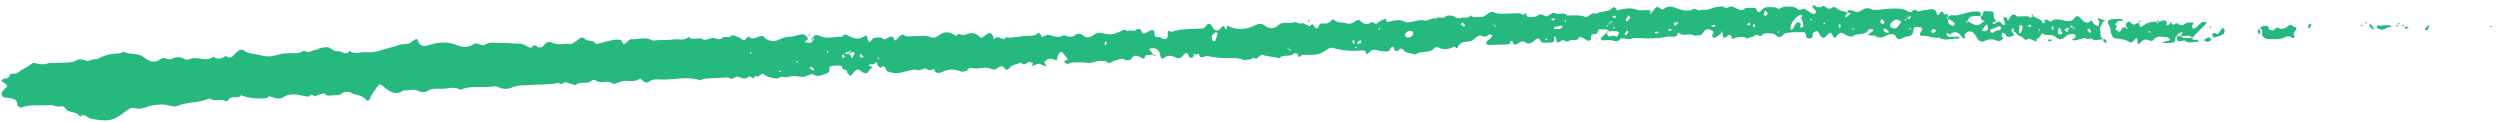 <svg width="266" height="13" viewBox="0 0 266 13" fill="none" xmlns="http://www.w3.org/2000/svg">
<path d="M223.688 4.186C223.341 4.201 222.844 4.363 222.679 4.196C222.413 3.927 222.185 4.324 221.96 4.09C221.876 4.002 221.562 4.128 221.355 4.167C221.14 4.208 220.929 4.278 220.712 4.302C220.623 4.312 220.525 4.234 220.431 4.196C220.53 4.156 220.648 4.136 220.725 4.07C220.796 4.008 220.87 3.89 220.858 3.809C220.848 3.735 220.723 3.621 220.651 3.622C220.358 3.629 220.082 3.602 219.814 3.862C219.395 4.268 219.128 4.282 218.651 3.895C218.23 3.553 217.663 3.931 217.298 3.518C217.128 3.763 217.009 4.057 216.686 4.154C216.711 4.637 216.544 4.331 216.337 4.289C216.122 4.245 215.842 3.915 215.597 4.279C215.594 4.284 215.384 4.164 215.285 4.085C215.219 4.031 215.162 3.878 215.126 3.886C214.932 3.928 214.567 3.692 214.514 3.484C214.504 3.445 214.388 3.433 214.081 3.365C213.939 3.357 214.023 3.413 214.104 3.41C214.176 3.407 214.311 3.323 214.306 3.302C214.278 3.187 214.216 3.079 214.166 2.969C214.067 3.076 213.969 3.182 214.081 3.365C214.3 3.553 214.279 3.698 214.257 3.843C213.973 3.775 213.596 4.188 213.389 3.665C213.351 3.57 213.179 3.527 213.07 3.46C213.035 3.588 212.935 3.791 212.978 3.829C213.163 3.989 213.19 4.119 212.981 4.249C212.866 4.321 212.682 4.424 212.598 4.38C212.049 4.094 211.54 4.139 211.007 4.43C210.903 4.486 210.652 4.381 210.537 4.276C210.382 4.134 210.288 3.923 210.176 3.737C209.88 3.245 209.433 3.207 209.063 3.651C209.033 3.687 209.034 3.762 209.045 3.814C209.063 3.898 209.101 3.977 209.131 4.058C209.026 4.057 208.854 4.096 208.825 4.048C208.477 3.469 208.069 3.195 207.434 3.677C207.37 3.725 207.192 3.246 207.115 3.695C207.104 3.756 207.293 3.912 207.396 3.918C207.704 3.937 208.016 3.898 208.326 3.896C208.387 3.896 208.449 3.965 208.51 4.002C208.45 4.043 208.386 4.124 208.33 4.118C207.66 4.046 206.96 4.428 206.314 3.993C205.741 4.134 205.223 3.775 204.662 3.811C204.23 3.839 204.174 3.666 204.412 3.347C204.55 3.163 204.574 2.922 204.35 2.914C204.101 2.906 203.633 2.708 203.6 3.14C203.558 3.679 203.355 3.88 202.837 3.899C202.637 3.906 202.448 4.084 202.242 4.135C202.107 4.168 201.835 4.147 201.82 4.094C201.616 3.385 200.959 3.652 200.715 3.784C200.251 4.035 199.906 4.103 199.484 3.797C199.435 3.761 199.332 3.808 199.255 3.799C199.074 3.778 198.893 3.746 198.712 3.719C198.882 3.591 199.053 3.465 199.221 3.335C199.272 3.295 199.315 3.244 199.362 3.197C199.297 3.167 199.234 3.116 199.167 3.109C199.052 3.098 198.85 3.079 198.831 3.125C198.503 3.9 197.626 3.412 197.134 3.862C197.013 3.972 196.542 3.829 196.325 3.674C195.964 3.415 195.741 3.427 195.482 3.785C195.278 4.066 195.076 4.146 194.955 3.686C194.89 3.435 194.678 3.457 194.522 3.626C194.074 4.115 193.995 4.138 193.652 3.758C193.56 3.657 193.556 3.47 193.459 3.38C193.302 3.233 192.899 3.398 192.87 3.626C192.842 3.848 192.938 4.08 192.556 4.091C192.237 4.101 192.161 3.99 192.153 3.702C192.15 3.602 192.004 3.419 191.925 3.419C191.304 3.42 190.676 3.412 190.065 3.504C189.806 3.543 189.588 3.935 189.342 3.945C189.095 3.956 188.841 3.576 188.585 3.571C188.194 3.562 187.748 3.421 187.394 3.801C187.213 3.995 186.941 3.475 186.644 3.834C186.546 3.953 186.174 3.926 185.949 4.101C185.881 4.154 185.632 3.915 185.469 3.921C185.137 3.931 184.782 3.958 184.483 4.087C184.229 4.197 184.272 4.071 184.239 3.934C184.173 3.657 183.984 3.669 183.824 3.814C183.452 4.15 183.304 4.06 183.286 3.584C183.283 3.493 183.2 3.405 183.153 3.315C183.122 3.418 183.123 3.556 183.055 3.618C182.9 3.76 182.719 3.881 182.532 3.98C182.448 4.025 182.326 3.998 182.221 4.004C182.219 3.871 182.159 3.685 182.224 3.615C182.475 3.348 182.169 3.262 182.071 3.211C181.677 3.007 181.422 3.097 181.151 3.555C180.943 3.906 180.571 3.649 180.332 3.834C179.823 3.413 179.12 3.972 178.62 3.495C178.601 3.476 178.512 3.492 178.511 3.498C178.449 4.063 178.052 3.871 177.712 3.883C177.302 3.898 176.897 4.006 176.487 4.043C176.062 4.082 175.633 4.099 175.207 4.096C174.795 4.094 174.383 4.033 173.972 4.038C173.749 4.041 173.527 4.167 173.304 4.17C173.052 4.173 172.791 4.048 172.548 4.079C172.375 4.102 172.234 4.369 172.063 4.39C171.838 4.418 171.598 4.281 171.362 4.268C171.053 4.251 170.741 4.292 170.431 4.29C170.399 4.29 170.322 4.133 170.343 4.103C170.523 3.843 170.722 3.596 171.26 3.331C171.414 3.325 171.221 3.326 171.031 3.346C170.991 3.35 170.917 3.439 170.926 3.458C171.002 3.618 171.078 3.785 171.192 3.915C171.219 3.945 171.392 3.826 171.502 3.81C171.603 3.795 171.712 3.819 171.815 3.84C171.9 3.857 172.045 3.934 172.053 3.919C172.143 3.767 172.211 3.601 172.285 3.44C172.173 3.394 172.065 3.33 171.949 3.308C171.839 3.288 171.72 3.312 171.26 3.331C170.858 2.957 170.557 3.196 170.373 3.133C169.896 2.97 170.09 3.636 169.79 3.615C169.355 3.584 169.234 3.747 169.299 4.153C169.307 4.204 169.065 4.371 168.989 4.344C168.753 4.26 168.546 4.097 168.317 3.987C168.228 3.945 168.025 3.932 168.015 3.959C167.815 4.477 167.345 4.152 167.053 4.294C166.819 4.408 166.697 4.516 166.469 4.315C166.4 4.254 166.174 4.276 166.089 4.346C165.634 4.713 165.594 4.428 165.57 4.052C165.566 3.979 165.47 3.913 165.416 3.844C165.392 3.911 165.339 3.984 165.349 4.046C165.4 4.37 165.332 4.565 164.943 4.532C164.641 4.506 164.285 4.612 164.047 4.485C163.877 4.394 163.854 3.984 163.512 4.13C163.315 4.214 163.177 4.429 162.983 4.525C162.826 4.604 162.555 4.683 162.455 4.606C162.129 4.354 161.893 4.347 161.549 4.603C161.364 4.741 160.933 4.901 160.921 4.343C160.844 4.354 160.768 4.366 160.691 4.377C160.733 4.623 160.631 4.716 160.381 4.722C159.721 4.736 159.062 4.778 158.402 4.793C158.314 4.795 158.17 4.718 158.149 4.649C158.125 4.563 158.175 4.424 158.24 4.351C158.335 4.244 158.486 4.19 158.587 4.088C158.676 4 158.73 3.877 158.799 3.77C158.673 3.732 158.478 3.623 158.433 3.667C158.182 3.915 157.962 3.97 157.619 3.803C157.475 3.733 157.134 3.858 157.008 4.003C156.73 4.322 156.431 4.437 156.013 4.449C155.636 4.46 155.273 4.573 155.102 5.032C154.983 5.349 154.844 4.871 154.693 4.957C154.145 5.268 153.6 5.352 153.015 5.036C152.918 4.983 152.678 5.039 152.601 5.128C152.049 5.773 151.133 5.313 150.547 5.827C150.174 5.598 149.658 5.733 149.346 5.345C149.16 5.112 148.976 5.127 148.778 5.356C148.722 5.421 148.563 5.454 148.476 5.426C148.275 5.362 148.438 4.888 148.086 5.013C147.932 5.068 147.864 5.434 147.727 5.453C147.404 5.5 147.049 5.471 146.731 5.384C146.389 5.291 146.075 5.218 145.786 5.463C145.586 5.634 145.413 6.029 145.264 5.421C145.249 5.363 144.913 5.357 144.731 5.373C143.714 5.465 142.721 5.365 141.742 5.078C141.629 5.045 141.47 5.109 141.353 5.169C141.16 5.267 140.988 5.404 140.801 5.516C140.335 5.795 139.941 5.862 139.129 5.839C138.901 5.832 138.596 5.785 138.458 5.907C138.147 6.181 138.134 6.057 138.088 5.758C138.08 5.706 137.74 5.621 137.696 5.673C137.277 6.164 136.544 5.677 136.149 6.191C135.646 6.103 135.143 6.016 134.642 5.925C134.506 5.901 134.34 5.797 134.246 5.844C134.021 5.959 133.83 6.142 133.625 6.297C133.404 5.983 133.21 6.293 133.002 6.318C132.733 6.35 132.422 6.434 132.195 6.339C131.604 6.093 131.008 6.214 130.412 6.19C129.858 6.168 129.296 6.131 128.757 6.013C128.516 5.96 128.36 5.931 128.122 6.04C127.9 6.141 127.563 6.149 127.59 5.711C127.444 5.762 127.297 5.814 127.04 5.803C126.969 5.783 127.008 5.826 127.046 5.87C127.079 5.834 127.113 5.798 127.145 5.762C127.098 5.728 127.053 5.69 127.001 5.665C126.992 5.661 126.956 5.712 127.04 5.803C126.993 6.29 126.549 6.182 126.488 5.994C126.311 5.45 126.119 5.629 125.895 5.899C125.675 6.165 125.429 6.268 125.113 6.118C124.643 5.893 124.199 5.825 123.776 6.226C123.743 6.257 123.483 6.148 123.481 6.095C123.442 5.429 123.123 5.08 122.546 5.129C122.443 5.138 122.345 5.197 122.244 5.233C122.315 5.312 122.39 5.387 122.456 5.47C122.546 5.583 122.629 5.702 122.715 5.818C122.417 5.858 121.896 5.832 121.861 5.95C121.752 6.321 121.693 6.288 121.395 6.121C121.057 5.931 120.662 5.746 120.357 6.274C120.285 6.399 119.865 6.478 119.737 6.389C119.322 6.097 119 6.378 118.634 6.445C118.318 6.503 118.015 6.945 117.654 6.503C117.61 6.448 117.424 6.532 117.316 6.504C116.763 6.363 116.288 6.776 115.724 6.686C115.166 6.598 114.585 6.643 114.015 6.654C113.882 6.657 113.753 6.797 113.618 6.804C113.509 6.81 113.389 6.721 113.286 6.655C113.251 6.633 113.231 6.51 113.244 6.503C113.368 6.432 113.501 6.376 113.631 6.315C113.43 6.053 113.238 5.783 113.018 5.539C112.984 5.501 112.766 5.547 112.726 5.612C112.612 5.792 112.499 5.997 112.474 6.202C112.435 6.519 112.381 6.448 112.157 6.324C111.981 6.226 111.7 6.242 111.492 6.3C111.337 6.344 111.225 6.537 111.094 6.663C111.509 7.092 111.185 7.082 110.912 6.918C110.641 6.754 110.439 6.744 110.184 6.89C110.065 6.958 109.924 6.988 109.794 7.035C109.835 6.923 109.876 6.811 109.916 6.7C109.737 6.668 109.505 6.551 109.388 6.623C109.119 6.787 108.904 7.03 108.637 6.643C108.235 6.878 107.693 6.825 107.383 7.258C107.248 7.446 107.054 7.478 106.912 7.286C106.694 6.993 106.496 6.981 106.205 7.196C105.953 7.383 105.748 7.489 105.331 7.291C104.897 7.084 104.267 7.317 103.726 7.294C103.429 7.282 103.168 7.08 102.906 7.456C102.802 7.606 102.373 7.67 102.17 7.585C101.499 7.305 100.902 7.35 100.247 7.659C99.99 7.78 99.468 7.924 99.383 7.312C99.099 7.532 98.865 7.48 98.534 7.322C98.311 7.216 97.894 7.55 97.643 7.462C97.324 7.351 97.124 7.434 96.831 7.49C96.173 7.615 95.525 7.937 94.803 7.698C94.554 7.615 94.337 7.681 94.252 7.321C94.201 7.105 93.934 6.94 93.693 7.23C93.582 7.123 93.384 7.024 93.373 6.909C93.336 6.496 93.239 6.574 93.005 6.795C92.918 6.876 92.707 6.817 92.557 6.844C92.518 6.851 92.494 6.942 92.463 6.994C92.531 7.018 92.598 7.042 92.666 7.067C92.733 7.091 92.8 7.117 92.867 7.142C92.618 7.301 92.44 7.517 92.281 7.768C92.243 7.829 91.901 7.778 91.769 7.683C91.257 7.315 91.264 7.298 90.962 7.58C90.848 7.686 90.732 7.796 90.648 7.924C90.44 8.241 90.355 7.923 90.233 7.846C90.178 7.812 90.119 7.72 90.128 7.664C90.193 7.266 89.463 7.555 89.618 7.077C89.619 7.074 89.43 6.978 89.329 6.977C89.019 6.975 88.707 6.984 88.399 7.022C88.336 7.03 88.233 7.193 88.247 7.264C88.36 7.826 87.831 7.814 87.568 7.953C87.32 8.084 86.881 8.127 86.667 7.989C86.299 7.752 86.084 8.043 85.803 8.074C85.692 8.087 85.586 8.179 85.478 8.179C84.949 8.173 84.353 7.992 83.912 8.18C83.538 8.339 83.215 8.016 82.849 8.296C82.648 8.45 82.176 8.275 81.834 8.208C81.664 8.175 81.51 8.054 81.35 7.969C81.264 7.925 81.148 7.815 81.102 7.839C80.928 7.933 80.776 8.071 80.617 8.191C80.369 7.844 80.301 8.373 80.079 8.303C79.926 8.255 79.828 7.991 79.537 8.249C79.286 8.472 78.859 8.289 78.486 8.161C78.233 8.074 77.885 8.644 77.501 8.237C76.67 8.277 75.838 8.309 75.009 8.365C74.795 8.379 74.555 8.568 74.379 8.512C73.126 8.107 71.87 8.476 70.619 8.465C70.07 8.461 69.475 8.341 68.969 8.741C68.883 8.809 68.656 8.775 68.537 8.71C68.371 8.621 68.137 8.328 68.117 8.345C67.455 8.898 66.615 8.399 65.919 8.729C65.693 8.836 65.321 8.986 65.19 8.886C64.623 8.458 63.9 8.995 63.356 8.53C63.282 8.467 63.022 8.511 62.932 8.596C62.446 9.048 61.705 8.551 61.243 9.067C61.225 9.088 61.115 9.024 61.046 9.003C60.805 8.93 60.55 8.886 60.326 8.779C60.02 8.632 59.807 9.075 59.558 8.899C59.306 8.721 59.139 8.898 58.926 8.918C58.115 8.996 57.295 8.975 56.483 9.046C55.816 9.105 55.148 9.004 54.474 9.313C54.093 9.489 53.519 9.531 53.032 9.266C52.853 9.168 52.586 9.185 52.368 9.215C51.246 9.372 50.074 9.05 48.989 9.559C48.34 9.138 47.642 9.462 46.971 9.45C46.46 9.441 45.929 9.369 45.431 9.706C45.225 9.846 44.78 9.826 44.547 9.696C44.013 9.397 43.491 9.675 42.973 9.599C42.16 10.202 41.51 9.796 40.877 9.264C40.437 8.895 40.409 8.884 40.075 9.324C39.811 9.674 39.546 10.043 39.382 10.445C39.244 10.786 39.073 10.773 38.907 10.572C38.492 10.07 37.831 10.149 37.323 9.858C37.099 9.729 36.623 9.752 36.433 9.911C36.079 10.209 35.709 10.105 35.347 10.141C35.096 10.166 34.812 10.27 34.595 9.996C34.548 9.936 34.373 9.939 34.272 9.967C34.031 10.036 33.798 10.139 33.561 10.223C33.358 10.295 33.18 9.847 32.907 10.226C32.829 10.335 32.364 10.228 32.061 10.158C31.421 10.01 30.718 9.932 30.103 10.366C29.834 10.556 29.551 10.468 29.247 10.426C28.979 10.389 28.664 10.051 28.395 10.439C27.528 10.537 26.676 10.463 25.841 10.211C25.78 10.193 25.683 10.114 25.678 10.12C25.362 10.533 24.867 10.222 24.506 10.416C24.409 10.468 24.337 10.576 24.268 10.67C24.165 10.809 24.109 10.802 23.93 10.72C23.424 10.485 22.803 10.855 22.307 10.459C21.229 10.971 19.994 10.812 18.885 11.266C18.498 11.424 17.948 11.183 17.473 11.126C17.152 11.088 16.133 11.197 15.848 11.294C15.364 11.46 14.907 11.686 14.35 11.503C13.921 11.362 13.572 11.696 13.257 11.932C12.045 12.842 11.604 12.97 9.728 12.644C9.321 12.573 9 11.972 8.507 12.411C8.228 11.918 7.665 11.991 7.238 11.802C6.942 11.67 6.894 11.184 6.384 11.325C6.067 11.414 5.665 11.146 5.316 11.18C4.294 11.281 3.243 11.057 2.242 11.448C2.151 11.484 1.844 11.28 1.846 11.191C1.861 10.491 1.336 10.507 0.887 10.417C0.742 10.389 0.582 10.414 0.448 10.364C0.162 10.256 0.082 9.962 0.261 9.733C0.356 9.611 0.455 9.483 0.578 9.392C0.964 9.106 0.626 8.972 0.457 8.821C0.369 8.742 0.234 8.716 0.121 8.665C0.228 8.554 0.335 8.35 0.442 8.351C0.782 8.351 0.976 8.284 1.085 7.908C1.115 7.804 1.633 7.906 1.815 7.767C2.311 7.39 2.902 7.169 3.377 6.79C3.628 6.59 3.716 6.752 3.902 6.767C4.257 6.796 4.598 6.917 4.998 6.773C5.417 6.623 5.922 6.73 6.384 6.68C6.974 6.615 7.579 6.754 8.159 6.408C8.382 6.276 8.794 6.278 9.148 6.462C9.331 6.557 9.661 6.357 9.929 6.309C10.08 6.282 10.272 6.347 10.389 6.277C11.111 5.84 11.901 5.71 12.724 5.674C12.884 5.667 13.081 5.488 13.192 5.539C13.86 5.845 14.655 5.588 15.292 6.085C15.828 6.502 16.453 6.799 17.114 6.264C17.499 5.952 17.865 6.51 18.334 6.233C18.643 6.05 19.212 6.012 19.648 6.293C19.76 6.365 19.974 6.398 20.079 6.339C20.916 5.86 21.901 6.698 22.707 6.031C23.167 6.39 23.596 6.235 24.017 5.952C24.617 6.422 24.829 5.834 25.181 5.553C25.426 5.358 25.66 5.119 26.088 5.457C26.422 5.721 26.98 5.696 27.436 5.812C28.491 6.078 28.759 6.071 29.932 5.731C30.04 5.7 30.159 5.709 30.271 5.692C30.973 5.583 31.73 5.838 32.377 5.372C32.797 5.794 33.179 5.315 33.582 5.311C33.749 5.309 33.908 5.155 34.081 5.121C34.48 5.043 34.882 4.906 35.271 5.209C35.434 5.337 35.683 5.476 35.86 5.441C36.306 5.352 36.764 6.025 37.182 5.413C37.783 5.855 38.447 5.48 39.078 5.558C39.692 5.634 40.258 5.413 40.834 5.255C41.256 5.139 41.681 5.035 42.103 4.917C42.311 4.858 42.51 4.729 42.718 4.718C43.527 4.674 43.536 4.696 43.997 4.312C44.172 4.166 44.399 4.088 44.463 4.294C44.721 5.135 45.332 4.876 45.842 4.735C46.748 4.485 47.669 4.441 48.357 4.718C49.019 4.983 49.681 5.17 50.35 4.727C50.437 4.669 50.556 4.608 50.651 4.62C50.974 4.665 51.419 4.903 51.586 4.772C51.911 4.518 52.229 4.536 52.555 4.541C53.496 4.558 54.438 4.6 55.379 4.658C55.586 4.67 55.798 4.766 55.988 4.862C56.251 4.996 56.49 5.259 56.748 4.849C56.772 4.81 56.977 4.83 57.05 4.886C57.393 5.148 57.694 5.095 57.923 4.76C58.147 4.433 58.539 4.422 58.746 4.533C59.346 4.854 59.943 4.626 60.536 4.666C60.652 4.674 60.793 4.699 60.88 4.646C61.161 4.477 61.426 4.28 61.689 4.084C62.057 3.809 62.232 4.25 62.51 4.294C62.842 4.348 63.186 4.348 63.412 4.667C63.433 4.697 63.568 4.646 63.65 4.634C64.344 4.532 64.992 4.192 65.712 4.222C65.858 4.228 66.116 4.235 66.13 4.289C66.287 4.915 66.522 4.68 66.801 4.383C66.896 4.282 67.052 4.16 67.168 4.171C67.879 4.239 68.603 3.865 69.313 4.263C69.487 4.361 69.764 4.282 69.993 4.274C70.576 4.253 71.163 4.267 71.738 4.19C72.25 4.121 72.831 4.395 73.27 3.918C73.719 4.43 74.39 3.812 74.871 4.228C74.938 4.287 75.129 4.218 75.257 4.188C75.433 4.147 75.602 4.069 75.779 4.038C76.138 3.975 76.465 4.403 76.889 4.014C77.119 3.803 77.65 4.112 77.93 3.723C78.228 3.84 78.563 3.907 78.812 4.09C79.055 4.268 79.202 4.399 79.405 4.075C79.46 3.988 79.642 3.871 79.654 3.883C80.166 4.374 80.622 3.828 81.101 3.822C81.178 3.821 81.265 3.927 81.334 3.996C81.708 4.368 82.365 4.481 82.827 4.244C83.227 4.038 83.639 3.926 84.101 3.906C84.496 3.889 84.882 3.721 85.277 3.644C85.546 3.592 85.943 3.895 85.97 4.167C85.975 4.21 85.823 4.261 85.758 4.322C85.703 4.374 85.669 4.447 85.626 4.51C85.918 4.462 86.305 4.783 86.482 4.29C86.546 4.261 86.609 4.233 86.672 4.205C86.606 4.156 86.539 4.106 86.473 4.057C86.649 3.562 87.091 3.761 87.318 3.859C88.082 4.188 88.836 3.847 89.587 3.927C89.852 3.461 90.154 3.766 90.44 3.893C90.931 4.112 91.402 4.242 91.906 3.888C92.169 3.703 92.308 3.846 92.321 4.162C92.325 4.279 92.442 4.391 92.508 4.506C92.599 4.418 92.693 4.333 92.78 4.242C92.848 4.172 92.906 4.034 92.975 4.03C93.276 4.013 93.657 3.923 93.865 4.068C94.194 4.297 94.303 4.108 94.54 3.98C94.678 3.906 95.119 3.727 95.124 4.24C95.123 4.256 95.297 4.31 95.329 4.28C95.499 4.122 95.633 3.922 95.815 3.781C95.906 3.71 96.134 3.667 96.193 3.724C96.468 3.988 96.778 3.832 97.07 3.847C97.741 3.881 98.418 3.66 99.088 3.979C99.276 4.068 99.576 4.018 99.827 3.812C100.402 3.338 100.949 3.337 101.554 3.711C101.619 3.751 101.67 3.814 101.727 3.867C101.922 3.328 102.304 3.87 102.629 3.718C103.116 3.49 103.73 3.379 104.201 3.9C104.362 4.079 104.513 4.031 104.683 3.876C104.842 3.731 105.03 3.598 105.229 3.525C105.32 3.491 105.519 3.583 105.579 3.676C105.672 3.819 105.687 4.012 105.735 4.183C105.855 4.103 105.981 3.949 106.096 3.957C106.303 3.97 106.513 4.061 106.706 4.153C106.937 4.264 107.003 3.77 107.252 4.023L108.456 3.905C108.679 3.874 108.902 3.845 109.126 3.815C109.564 3.755 110.049 3.919 110.422 3.533C110.453 3.501 110.592 3.517 110.631 3.558C110.735 3.667 110.805 3.899 110.901 3.906C111.061 3.916 111.225 3.763 111.398 3.729C111.538 3.702 111.702 3.721 111.837 3.769C112.182 3.893 112.734 4.001 112.96 3.853C113.133 3.74 113.182 3.722 113.392 3.811C113.651 3.921 114.091 3.959 114.28 3.81C114.767 3.425 115.072 3.592 115.459 3.927C115.573 4.025 115.878 3.958 116.07 3.893C116.27 3.826 116.43 3.649 116.626 3.559C116.756 3.499 116.926 3.466 117.065 3.492C118.201 3.709 118.209 3.738 119.119 3.387C119.417 3.272 119.654 2.996 119.963 3.33C120.257 3.091 120.691 3.479 120.974 3.101C121.017 3.044 121.361 3.094 121.38 3.154C121.611 3.877 121.937 3.467 122.299 3.287C122.431 3.222 122.84 3.092 122.832 3.46C122.822 3.921 123.006 3.986 123.387 3.934C123.469 3.923 123.561 4.076 123.662 4.106C124.086 4.236 124.294 4.107 124.243 3.635C124.174 3.011 124.519 3.445 124.699 3.381C125.769 2.997 126.882 3.125 127.975 3.028C128.041 3.022 128.108 2.974 128.167 2.934C128.369 2.796 128.456 2.393 128.789 2.58C128.956 2.674 129.001 2.966 129.157 3.105C129.383 3.303 129.659 3.289 129.857 3.04C130.078 2.764 130.255 2.581 130.358 3.104C130.412 3.088 130.511 3.077 130.514 3.056C130.539 2.827 130.458 2.642 130.858 2.849C131.259 3.056 131.788 3.089 132.255 3.067C132.679 3.046 133.124 2.906 133.504 2.711C133.924 2.495 134.24 2.456 134.635 2.766C135.042 3.085 135.582 3.066 135.958 2.722C136.178 2.521 136.379 2.431 136.662 2.433C137.012 2.436 137.38 2.472 137.704 2.375C138 2.287 138.167 2.62 138.499 2.474C138.69 2.391 139.037 2.695 139.327 2.779C139.395 2.798 139.517 2.63 139.614 2.548C139.696 2.645 139.792 2.733 139.856 2.84C139.989 3.065 140.227 3.074 140.283 2.885C140.357 2.634 140.391 2.473 140.697 2.499C141.087 2.531 141.464 2.503 141.706 2.113C141.728 2.079 141.893 2.08 141.94 2.122C142.358 2.495 142.922 2.34 143.4 2.518C143.621 2.6 144.006 2.409 144.242 2.238C144.499 2.051 144.642 2.107 144.817 2.295C144.978 2.469 145.164 2.525 145.41 2.564C145.707 2.61 145.892 2.183 146.177 2.431C146.55 2.755 146.671 2.227 146.958 2.181C147.233 2.137 147.442 1.737 147.548 2.324C147.55 2.336 147.702 2.336 147.777 2.316C148.358 2.165 148.927 2.005 149.513 2.341C149.656 2.423 149.891 2.367 150.08 2.342C150.54 2.282 151.037 2.058 151.446 2.168C151.971 2.309 152.324 1.825 152.793 1.981C153.055 1.637 153.458 2.099 153.815 1.763C154.031 1.56 154.594 1.629 154.981 1.894C155.11 1.982 155.36 1.907 155.551 1.882C155.877 1.839 156.261 1.993 156.492 1.614C156.713 1.933 157.038 1.812 157.333 1.81C157.488 1.809 157.657 1.836 157.795 1.785C158.197 1.634 158.547 1.111 158.964 1.308C159.425 1.526 159.846 1.45 160.286 1.451C160.751 1.451 161.216 1.401 161.68 1.407C161.81 1.408 161.934 1.558 162.069 1.576C162.139 1.585 162.226 1.451 162.306 1.382C162.365 1.505 162.413 1.636 162.491 1.746C162.524 1.794 162.622 1.824 162.687 1.818C162.985 1.788 163.391 1.85 163.558 1.681C163.996 1.237 164.341 1.883 164.682 1.7C164.971 1.545 165.158 1.255 165.576 1.438C165.937 1.597 166.409 1.247 166.765 1.64C166.816 1.696 166.987 1.642 167.103 1.639C167.624 1.625 168.128 1.596 168.651 1.784C169.04 1.925 169.324 1.185 169.833 1.48C170.368 1.082 171.184 1.381 171.639 0.76C171.653 0.741 171.949 0.845 171.966 0.924C172.027 1.203 172.058 1.098 172.287 1.043C172.894 0.897 173.517 0.794 174.169 1.041C174.535 1.181 175.001 1.047 175.42 1.07C175.527 1.075 175.627 1.207 175.732 1.332C175.733 1.349 175.731 1.315 175.73 1.28C175.671 1.304 175.603 1.319 175.556 1.358C175.543 1.37 175.585 1.449 175.601 1.497C175.646 1.459 175.69 1.422 175.732 1.332C176.038 1.112 176.16 0.405 176.718 0.945C176.775 1 176.963 1.007 177.022 0.957C177.591 0.472 178.137 0.797 178.692 0.977C178.897 1.044 179.112 1.117 179.324 1.121C179.584 1.126 179.908 1.146 180.093 1.009C180.415 0.77 180.588 1.205 180.884 1.083C181.121 0.986 181.426 1.073 181.691 1.024C181.973 0.971 182.238 0.821 182.52 0.773C182.824 0.721 183.229 0.611 183.431 0.753C183.799 1.011 184.024 0.602 184.303 0.696C184.575 0.787 184.824 0.945 185.095 1.038C185.211 1.078 185.399 1.08 185.482 1.012C185.86 0.7 186.302 0.911 186.706 0.834C186.763 0.824 186.891 0.948 186.912 1.028C187.003 1.388 187.218 1.354 187.38 1.139C187.619 0.821 187.916 0.737 188.278 0.757C188.572 0.774 188.85 0.695 189.149 0.917C189.285 1.018 189.675 0.702 189.949 0.705C190.384 0.709 190.972 0.672 191.216 0.924C191.58 1.299 191.804 0.778 192.068 0.963C192.338 1.153 192.617 1.334 192.908 1.488C192.974 1.523 193.121 1.447 193.205 1.386C193.244 1.358 193.253 1.222 193.22 1.175C193.132 1.053 193.004 0.96 192.911 0.841C192.861 0.776 192.85 0.681 192.822 0.599C192.894 0.586 192.993 0.536 193.036 0.566C193.331 0.771 193.585 0.897 193.955 0.636C194.06 0.563 194.417 0.939 194.653 0.932C194.898 0.925 195.064 0.556 195.421 0.88C195.697 1.129 196.135 1.199 196.573 1.328C196.545 1.425 196.42 1.573 196.294 1.72C196.359 1.752 196.456 1.829 196.482 1.809C196.641 1.689 196.785 1.547 196.933 1.412C196.866 1.388 196.799 1.363 196.573 1.328C196.584 0.922 196.889 1.111 197.119 1.141C197.293 1.165 197.472 1.318 197.626 1.289C198.106 1.201 198.408 0.659 199.085 0.964C199.557 1.176 200.222 0.963 200.8 0.937C201.579 0.902 202.363 0.814 203.084 1.238C203.167 1.287 203.35 1.317 203.387 1.273C203.599 1.019 203.784 0.954 204.048 1.215C204.098 1.265 204.297 1.157 204.429 1.135C204.758 1.079 205.088 1.022 205.419 0.981C205.774 0.936 206 1.09 206.073 1.45C206.126 1.713 206.239 1.633 206.34 1.488C206.562 1.166 206.738 1.086 206.836 1.562C206.89 1.544 206.943 1.519 206.998 1.509C207.078 1.496 207.16 1.495 207.241 1.489C207.246 1.604 207.251 1.72 207.255 1.836C207.192 1.865 207.129 1.893 207.066 1.921C207.132 1.97 207.199 2.02 207.349 2.019C207.336 2.098 207.278 2.139 207.274 2.185C207.249 2.51 207.475 2.647 207.729 2.743C207.782 2.763 207.884 2.723 207.927 2.677C207.969 2.631 208.003 2.507 207.976 2.478C207.812 2.304 207.629 2.148 207.349 2.019C207.262 1.991 207.259 1.914 207.255 1.836C207.521 1.474 207.922 1.7 208.253 1.626C208.972 1.465 209.669 1.182 210.435 1.224C210.825 1.246 210.724 1.484 210.749 1.69C210.528 1.7 210.307 1.721 210.086 1.715C209.72 1.707 209.454 1.825 209.373 2.266C209.374 2.284 209.373 2.249 209.371 2.214C209.312 2.238 209.245 2.253 209.198 2.292C209.184 2.303 209.226 2.383 209.242 2.431C209.287 2.393 209.331 2.356 209.373 2.266C209.869 2.494 210.34 2.989 210.94 2.386C211.009 2.317 211.134 2.301 211.232 2.261C211.104 2.212 210.933 2.198 210.857 2.106C210.775 2.004 210.782 1.832 210.749 1.69C211.135 1.755 210.823 1.065 211.301 1.19C211.542 1.253 211.846 1.143 212.051 1.249C212.162 1.306 212.103 1.657 212.164 1.863C212.211 2.025 212.325 2.169 212.458 2.402C212.381 2.387 212.338 2.327 212.3 2.331C212.2 2.339 212.101 2.373 212.002 2.397C212.017 2.448 212.035 2.543 212.047 2.542C212.173 2.535 212.297 2.513 212.458 2.402C212.524 2.316 212.649 2.282 212.755 2.312C212.974 2.374 213.021 2.811 213.331 2.615C213.384 2.582 213.228 2.224 213.175 2.015C213.162 1.964 213.175 1.906 213.176 1.851C213.281 1.855 213.43 1.816 213.482 1.871C213.576 1.968 213.612 2.122 213.672 2.252C213.722 2.128 213.744 1.981 213.826 1.886C214.014 1.669 214.172 1.334 214.553 1.693C214.657 1.792 214.913 1.739 215.099 1.74C215.433 1.742 215.784 1.637 216.07 1.924C216.077 1.931 216.252 1.772 216.349 1.69C216.635 1.989 217.181 1.956 217.323 2.45C217.329 2.471 217.469 2.453 217.547 2.453C217.523 2.01 217.709 1.995 218.019 2.217C218.077 2.258 218.185 2.325 218.206 2.306C218.749 1.84 219.311 2.155 219.876 2.234C220.215 2.282 220.56 2.243 220.774 1.881C220.887 1.689 221.054 1.673 221.248 1.824C221.629 2.122 221.931 2.791 222.545 2.139C222.634 2.289 222.695 2.472 222.82 2.579C222.945 2.686 223.135 2.718 223.297 2.783C223.322 2.602 223.36 2.422 223.364 2.24C223.365 2.186 223.259 2.136 223.222 2.073C223.197 2.03 223.208 1.966 223.203 1.912C223.485 2.01 223.768 2.109 224.051 2.208C223.949 2.244 223.79 2.253 223.757 2.321C223.621 2.607 223.359 2.987 223.452 3.192C223.586 3.486 223.359 3.855 223.68 4.073C223.7 4.087 223.687 4.148 223.688 4.186ZM137.261 5.213C137.227 5.214 137.192 5.216 137.157 5.217C137.181 5.276 137.196 5.344 137.235 5.391C137.247 5.405 137.326 5.363 137.375 5.346C137.337 5.302 137.299 5.257 136.938 5.09C136.976 5.134 137.015 5.178 137.053 5.222C137.086 5.185 137.12 5.149 137.153 5.113C137.105 5.079 137.06 5.041 137.008 5.016C137 5.011 136.964 5.062 137.261 5.213ZM159.091 2.672C159.056 2.673 159.021 2.675 158.987 2.676C159.011 2.735 159.026 2.803 159.065 2.85C159.076 2.863 159.156 2.821 159.204 2.805C159.166 2.76 159.128 2.716 158.767 2.549C158.806 2.593 158.844 2.636 158.883 2.68C158.916 2.644 158.949 2.608 158.982 2.572C158.935 2.538 158.89 2.5 158.838 2.474C158.829 2.47 158.793 2.521 159.091 2.672ZM220.602 2.914C220.54 2.839 220.478 2.764 220.416 2.689C220.323 2.771 220.229 2.852 220.241 3.207C220.128 3.066 220.063 2.941 220.028 2.949C219.905 2.978 219.793 3.052 219.677 3.108C219.748 3.209 219.801 3.36 219.896 3.394C219.967 3.42 220.092 3.294 220.136 2.934C220.292 2.927 220.447 2.921 220.706 2.91C220.671 2.912 220.637 2.913 220.602 2.914C220.626 2.974 220.641 3.041 220.679 3.088C220.691 3.102 220.771 3.06 220.819 3.044C220.781 2.999 220.743 2.955 220.602 2.914ZM202.834 2.124C202.833 2.089 202.831 2.054 202.83 2.02C202.771 2.044 202.703 2.059 202.656 2.098C202.642 2.11 202.684 2.189 202.701 2.237C202.745 2.2 202.79 2.162 203.123 1.439C203.006 1.624 202.913 1.766 202.831 1.915C202.825 1.925 202.899 2.009 202.939 2.011C203.124 2.022 203.315 2.016 203.282 1.746C203.274 1.684 203.222 1.627 202.834 2.124ZM171.124 2.742C171.123 2.707 171.121 2.673 171.12 2.638C171.06 2.662 170.993 2.677 170.946 2.716C170.932 2.728 170.974 2.807 170.99 2.855C171.035 2.818 171.08 2.78 171.262 2.121C171.212 2.261 171.157 2.394 171.121 2.531C171.115 2.554 171.191 2.599 171.228 2.634C171.332 2.503 171.436 2.372 171.54 2.241C171.479 2.215 171.417 2.188 171.124 2.742ZM89.865 5.993C89.802 5.915 89.752 5.853 89.702 5.79C89.663 5.845 89.587 5.904 89.592 5.955C89.601 6.051 89.657 6.143 89.693 6.237C89.744 6.165 89.794 6.093 90.655 5.33C90.467 5.417 90.34 5.482 90.209 5.534C90.077 5.587 89.94 5.626 89.805 5.671C89.96 5.703 90.115 5.732 90.269 5.768C90.337 5.783 90.434 5.791 90.465 5.838C90.542 5.953 90.588 6.088 90.647 6.216C90.747 6.026 90.901 5.843 90.924 5.645C90.937 5.538 90.724 5.405 89.865 5.993ZM191.603 1.866C191.665 1.829 191.728 1.792 191.79 1.755C191.742 1.687 191.679 1.554 191.648 1.561C191.119 1.687 190.523 2.426 190.505 2.966C190.503 3.033 190.546 3.103 190.568 3.171C190.649 3.125 190.759 3.097 190.803 3.028C190.898 2.877 190.939 2.692 191.042 2.548C191.112 2.45 191.248 2.398 191.354 2.326C191.397 2.468 191.757 2.461 191.542 2.734C191.511 2.773 191.565 2.879 191.579 2.954C191.68 2.916 191.864 2.883 191.866 2.84C191.877 2.66 191.851 2.472 191.803 2.297C191.761 2.147 191.672 2.009 191.603 1.866ZM202.301 2.31C202.052 2.192 201.908 2.062 201.784 2.08C201.618 2.104 201.446 2.217 201.319 2.337C201.206 2.444 201.082 2.614 201.086 2.752C201.093 2.926 201.619 3.114 201.773 2.987C201.957 2.835 202.077 2.607 202.301 2.31ZM150.209 3.283C149.747 3.267 149.529 3.438 149.48 3.771C149.471 3.83 149.655 3.971 149.76 3.984C150.105 4.024 150.324 3.835 150.374 3.502C150.386 3.421 150.236 3.317 150.209 3.283ZM212.923 2.975C212.862 2.889 212.803 2.775 212.781 2.782C212.446 2.887 212.113 3.002 211.787 3.132C211.753 3.146 211.729 3.289 211.759 3.331C211.813 3.406 211.938 3.515 211.985 3.495C212.248 3.385 212.465 3.158 212.795 3.226C212.82 3.232 212.884 3.054 212.923 2.975ZM129.38 3.44C129.001 3.569 128.811 3.983 129.004 4.308C129.04 4.369 129.286 4.388 129.293 4.372C129.401 4.089 129.488 3.797 129.569 3.505C129.57 3.501 129.446 3.462 129.38 3.44ZM215.049 2.683C214.946 2.687 214.876 2.686 214.876 2.69C214.857 2.973 214.844 3.257 214.83 3.54C214.909 3.511 215.038 3.5 215.059 3.447C215.136 3.252 215.195 3.045 215.22 2.837C215.226 2.784 215.084 2.713 215.049 2.683ZM211.363 2.576C211.189 2.807 211.023 3.026 210.858 3.245C210.923 3.267 210.988 3.304 211.055 3.309C211.467 3.335 211.595 3.183 211.493 2.787C211.477 2.722 211.421 2.668 211.363 2.576ZM165.763 3.094C165.839 3.091 165.923 3.108 165.989 3.08C166.077 3.042 166.17 2.984 166.223 2.908C166.253 2.866 166.206 2.77 166.194 2.698C166.115 2.723 166.036 2.754 165.955 2.772C165.779 2.81 165.599 2.833 165.426 2.881C165.386 2.893 165.359 2.978 165.344 3.033C165.339 3.05 165.394 3.104 165.422 3.105C165.536 3.109 165.65 3.099 165.763 3.094ZM219.122 2.877C219.045 3.069 218.981 3.151 218.988 3.225C219.004 3.389 218.892 3.634 219.179 3.665C219.267 3.675 219.367 3.587 219.461 3.543C219.366 3.356 219.271 3.169 219.122 2.877ZM200.785 3.531C200.881 3.489 200.935 3.48 200.94 3.46C200.951 3.411 200.961 3.332 200.934 3.307C200.828 3.211 200.714 3.119 200.589 3.053C200.542 3.028 200.455 3.077 200.387 3.093C200.416 3.171 200.425 3.27 200.48 3.321C200.577 3.413 200.702 3.477 200.785 3.531ZM200.226 2.006C200.13 2.195 200.029 2.318 200.056 2.359C200.119 2.457 200.242 2.516 200.341 2.59C200.398 2.511 200.514 2.415 200.497 2.356C200.467 2.25 200.357 2.166 200.226 2.006ZM173.457 1.916C173.391 1.775 173.365 1.711 173.33 1.652C173.324 1.642 173.266 1.645 173.257 1.659C173.156 1.804 173.051 1.947 172.971 2.103C172.952 2.141 173.019 2.226 173.054 2.285C173.059 2.295 173.114 2.293 173.128 2.278C173.248 2.151 173.363 2.02 173.457 1.916ZM187.808 1.121C187.73 1.317 187.652 1.429 187.656 1.539C187.658 1.598 187.849 1.715 187.871 1.698C187.966 1.624 188.054 1.519 188.09 1.407C188.104 1.367 187.967 1.277 187.808 1.121ZM206.037 3.25C205.848 3.155 205.725 3.054 205.684 3.08C205.586 3.143 205.527 3.266 205.453 3.365C205.532 3.422 205.628 3.538 205.686 3.521C205.793 3.491 205.877 3.381 206.037 3.25ZM173.123 3.24C173.022 3.384 172.928 3.519 172.833 3.654C172.898 3.678 172.996 3.741 173.021 3.718C173.112 3.64 173.191 3.54 173.245 3.433C173.26 3.402 173.177 3.321 173.123 3.24ZM178.08 2.484C178.144 2.637 178.17 2.7 178.196 2.765C178.324 2.658 178.451 2.551 178.579 2.445C178.519 2.408 178.45 2.333 178.401 2.344C178.287 2.369 178.184 2.436 178.08 2.484ZM91.873 6.043C91.76 5.928 91.657 5.823 91.554 5.717C91.52 5.815 91.432 5.969 91.464 6C91.55 6.085 91.686 6.12 91.806 6.162C91.816 6.165 91.86 6.066 91.873 6.043ZM222.325 3.039C222.175 3.108 222.112 3.138 222.05 3.167C222.162 3.289 222.274 3.41 222.386 3.532C222.42 3.47 222.492 3.399 222.479 3.35C222.449 3.239 222.377 3.139 222.325 3.039ZM144.866 4.514C144.797 4.364 144.768 4.302 144.738 4.239C144.617 4.351 144.495 4.464 144.374 4.576C144.435 4.609 144.507 4.682 144.555 4.668C144.666 4.638 144.766 4.566 144.866 4.514ZM86.122 7.227C86.266 7.328 86.401 7.423 86.537 7.518C86.56 7.453 86.622 7.354 86.601 7.329C86.523 7.239 86.422 7.159 86.316 7.105C86.284 7.09 86.203 7.174 86.122 7.227ZM155.439 2.62C155.532 2.681 155.625 2.762 155.733 2.804C155.778 2.821 155.856 2.753 155.918 2.724C155.806 2.603 155.694 2.481 155.582 2.36C155.548 2.421 155.514 2.482 155.439 2.62ZM117.57 4.407C117.557 4.535 117.533 4.639 117.543 4.74C117.547 4.772 117.641 4.795 117.693 4.822C117.715 4.72 117.749 4.618 117.752 4.514C117.753 4.487 117.658 4.456 117.57 4.407ZM144.07 4.238C143.986 4.295 143.894 4.333 143.897 4.361C143.908 4.463 143.95 4.562 143.981 4.662C144.031 4.631 144.123 4.601 144.123 4.569C144.125 4.467 144.093 4.364 144.07 4.238ZM171.558 1.734C171.614 1.817 171.652 1.91 171.68 1.907C171.783 1.896 171.882 1.853 171.982 1.823C171.951 1.773 171.92 1.681 171.888 1.681C171.786 1.679 171.683 1.711 171.558 1.734ZM176.061 3.414C176.118 3.497 176.156 3.59 176.183 3.587C176.286 3.576 176.385 3.533 176.485 3.503C176.454 3.453 176.423 3.361 176.391 3.361C176.289 3.359 176.187 3.391 176.061 3.414ZM177.699 3.046C177.623 3.09 177.533 3.141 177.443 3.192C177.504 3.229 177.57 3.302 177.623 3.293C177.722 3.278 177.814 3.215 177.909 3.173C177.849 3.136 177.788 3.1 177.699 3.046ZM182.059 2.745C182.153 2.802 182.219 2.875 182.273 2.866C182.372 2.851 182.464 2.788 182.559 2.746C182.498 2.709 182.435 2.64 182.378 2.644C182.277 2.651 182.181 2.704 182.059 2.745ZM186.156 2.432C185.981 2.513 185.918 2.542 185.855 2.572C185.924 2.621 185.987 2.692 186.063 2.709C186.117 2.721 186.187 2.659 186.25 2.629C186.211 2.548 186.173 2.467 186.156 2.432ZM186.478 2.814C186.515 2.827 186.598 2.867 186.686 2.878C186.702 2.88 186.765 2.747 186.749 2.694C186.726 2.62 186.649 2.563 186.595 2.498C186.571 2.564 186.547 2.629 186.478 2.814ZM195.666 2.56C195.653 2.688 195.629 2.792 195.64 2.894C195.643 2.925 195.737 2.949 195.789 2.975C195.812 2.873 195.846 2.77 195.848 2.667C195.849 2.64 195.754 2.61 195.666 2.56ZM165.035 2.005C165.092 2.089 165.13 2.181 165.158 2.178C165.26 2.167 165.359 2.125 165.459 2.094C165.428 2.044 165.398 1.952 165.366 1.952C165.264 1.95 165.161 1.982 165.035 2.005ZM216.031 2.59C215.856 2.672 215.793 2.701 215.731 2.73C215.799 2.779 215.863 2.85 215.939 2.867C215.992 2.879 216.062 2.817 216.126 2.787C216.087 2.706 216.049 2.625 216.031 2.59ZM218.448 2.78C218.365 2.836 218.273 2.875 218.276 2.902C218.287 3.004 218.329 3.103 218.36 3.204C218.41 3.172 218.501 3.142 218.502 3.11C218.504 3.008 218.472 2.905 218.448 2.78ZM79.881 5.498C79.856 5.525 79.806 5.559 79.811 5.578C79.826 5.632 79.863 5.68 79.891 5.731C79.915 5.704 79.965 5.671 79.96 5.652C79.946 5.597 79.909 5.549 79.881 5.498ZM82.965 7.504C82.935 7.536 82.91 7.563 82.885 7.59C82.938 7.614 82.989 7.646 83.045 7.657C83.064 7.66 83.094 7.607 83.118 7.58C83.066 7.554 83.014 7.529 82.965 7.504ZM203.304 3.017C203.272 2.987 203.245 2.962 203.218 2.937C203.194 2.99 203.162 3.041 203.152 3.097C203.148 3.116 203.201 3.146 203.228 3.17C203.253 3.118 203.28 3.067 203.304 3.017ZM146.671 3.105C146.703 3.135 146.73 3.16 146.757 3.184C146.781 3.132 146.813 3.08 146.823 3.025C146.827 3.006 146.774 2.976 146.747 2.951C146.721 3.003 146.696 3.055 146.671 3.105ZM144.297 4.954C144.25 4.983 144.2 5.013 144.151 5.043C144.177 5.068 144.211 5.118 144.23 5.113C144.285 5.098 144.333 5.061 144.384 5.033C144.357 5.009 144.33 4.983 144.297 4.954ZM192.645 2.01C192.615 2.043 192.59 2.07 192.566 2.097C192.618 2.12 192.67 2.153 192.725 2.163C192.744 2.166 192.774 2.114 192.799 2.087C192.747 2.061 192.695 2.035 192.645 2.01ZM194.129 2.415C194.081 2.444 194.032 2.474 193.983 2.504C194.01 2.529 194.043 2.579 194.062 2.574C194.117 2.56 194.165 2.523 194.216 2.495C194.189 2.47 194.162 2.445 194.129 2.415ZM216.966 3.266C217.014 3.237 217.063 3.206 217.113 3.176C217.086 3.152 217.052 3.102 217.033 3.107C216.979 3.121 216.93 3.158 216.88 3.186C216.907 3.211 216.933 3.236 216.966 3.266ZM189.266 3.318C189.218 3.347 189.169 3.377 189.12 3.407C189.147 3.431 189.18 3.481 189.199 3.476C189.254 3.462 189.302 3.425 189.353 3.397C189.326 3.372 189.299 3.347 189.266 3.318ZM171.747 2.879C171.699 2.908 171.65 2.938 171.6 2.968C171.627 2.993 171.661 3.043 171.68 3.038C171.734 3.023 171.782 2.987 171.833 2.959C171.806 2.934 171.779 2.909 171.747 2.879ZM197.238 3.036C197.205 3.006 197.179 2.981 197.152 2.956C197.128 3.009 197.095 3.06 197.085 3.116C197.082 3.135 197.134 3.164 197.161 3.189C197.187 3.137 197.213 3.086 197.238 3.036ZM166.548 2.128C166.523 2.155 166.473 2.189 166.479 2.208C166.493 2.262 166.53 2.311 166.558 2.361C166.583 2.334 166.633 2.301 166.628 2.282C166.613 2.227 166.576 2.179 166.548 2.128ZM164.564 4.111C164.516 4.14 164.467 4.171 164.418 4.2C164.445 4.225 164.478 4.275 164.497 4.27C164.552 4.256 164.6 4.219 164.651 4.191C164.624 4.166 164.597 4.141 164.564 4.111ZM93.361 6.187C93.39 6.235 93.421 6.285 93.45 6.334C93.475 6.307 93.525 6.273 93.52 6.254C93.505 6.2 93.469 6.152 93.441 6.101C93.416 6.128 93.391 6.155 93.361 6.187ZM87.967 5.546C88 5.576 88.027 5.6 88.054 5.625C88.077 5.572 88.11 5.521 88.12 5.466C88.123 5.446 88.071 5.417 88.044 5.392C88.018 5.444 87.993 5.496 87.967 5.546ZM84.71 6.581C84.737 6.605 84.77 6.655 84.79 6.65C84.844 6.636 84.892 6.599 84.943 6.571C84.916 6.546 84.882 6.496 84.863 6.501C84.809 6.516 84.76 6.553 84.71 6.581ZM227.581 2.391C227.689 2.924 227.726 2.971 228.039 2.724C228.467 2.386 228.931 2.296 229.444 2.314C229.472 2.377 229.501 2.44 229.529 2.503C229.578 2.437 229.628 2.37 229.677 2.304C229.819 2.271 229.967 2.252 230.103 2.202C230.384 2.099 230.532 2.176 230.539 2.459C230.541 2.541 230.502 2.625 230.481 2.708C230.606 2.665 230.753 2.649 230.847 2.57C230.915 2.513 230.913 2.371 230.942 2.268C230.99 2.353 231.026 2.448 231.09 2.519C231.136 2.571 231.228 2.63 231.284 2.617C231.419 2.587 231.617 2.435 231.665 2.477C231.979 2.746 232.232 2.751 232.567 2.481C232.715 2.361 233.007 2.38 233.229 2.398C233.534 2.423 233.32 2.549 233.274 2.673C233.232 2.784 233.29 2.933 233.304 3.065C233.434 3.019 233.605 3.011 233.689 2.922C234.183 2.395 234.286 2.311 234.583 2.336C234.651 2.342 234.717 2.384 234.784 2.41C234.752 2.466 234.731 2.533 234.688 2.577C234.447 2.819 234.197 3.052 233.956 3.294C233.717 3.534 233.484 3.779 233.249 4.023C233.153 3.949 233.06 3.818 232.96 3.812C232.667 3.794 232.37 3.826 232.075 3.838C232.119 3.693 232.164 3.548 232.209 3.402C232.057 3.461 231.891 3.5 231.757 3.587C231.681 3.637 231.656 3.765 231.608 3.858C231.57 3.859 231.499 3.853 231.497 3.863C231.445 4.074 231.461 4.416 231.342 4.472C231.083 4.594 230.756 4.583 230.456 4.6C230.314 4.608 230.169 4.555 230.026 4.53C230.183 4.476 230.34 4.422 230.498 4.372C230.534 4.361 230.578 4.376 230.613 4.364C230.715 4.329 230.814 4.286 230.914 4.246C230.807 4.141 230.698 3.944 230.592 3.946C230.083 3.954 229.512 3.72 229.106 4.255C229.06 4.315 228.934 4.373 228.87 4.353C228.217 4.145 228.195 4.115 227.758 4.528C227.402 4.863 227.438 4.595 227.431 4.36C227.418 3.901 227.258 4.058 227.082 4.272C226.896 4.498 226.757 4.62 226.426 4.389C226.15 4.198 225.74 4.196 225.388 4.117C225.21 4.078 224.972 4.113 224.863 4.008C224.72 3.871 224.639 3.636 224.599 3.43C224.543 3.14 224.545 2.871 224.344 2.592C224.132 2.299 224.339 2.069 224.751 2.043C224.944 2.03 225.138 2.017 225.332 2.02C225.517 2.024 225.702 2.049 225.887 2.065C225.812 2.417 225.511 2.142 225.36 2.256C225.238 2.348 225.147 2.48 225.042 2.594C225.26 2.755 225.264 2.919 225.051 3.088C225.202 3.195 225.346 3.32 225.512 3.395C225.542 3.409 225.707 3.227 225.736 3.116C225.811 2.826 226.038 2.957 226.254 2.913C226.271 2.913 226.237 2.914 226.202 2.916C226.226 2.975 226.241 3.042 226.28 3.089C226.292 3.103 226.371 3.061 226.419 3.045C226.382 3 226.344 2.956 226.254 2.913C226.156 2.67 226.199 2.452 226.426 2.317C226.476 2.288 226.595 2.31 226.642 2.352C227.009 2.69 227.006 2.693 227.581 2.391ZM228.636 3.314C228.606 3.347 228.581 3.374 228.556 3.401C228.609 3.424 228.66 3.457 228.716 3.467C228.735 3.47 228.764 3.418 228.789 3.391C228.737 3.365 228.685 3.339 228.636 3.314ZM240.441 3.023C240.943 3.159 240.538 3.635 240.756 3.862C240.879 3.989 241.057 4.141 241.212 4.144C241.788 4.154 242.421 4.246 242.922 4.038C243.319 3.873 243.563 3.765 243.909 4.036C243.952 4.07 244.101 3.969 244.2 3.93C243.808 3.56 244.279 3.333 244.344 3.039C244.355 2.991 244.317 2.932 244.301 2.878C244 3.02 243.795 2.356 243.407 2.805C243.243 2.995 242.721 3.152 242.591 3.045C242.162 2.691 242.014 3.372 241.685 3.207C241.591 3.16 241.395 3.135 241.396 3.106C241.415 2.641 241.088 2.779 240.736 2.771C240.678 2.82 240.56 2.921 240.441 3.023ZM232.363 4.048C232.263 4.042 232.17 3.911 232.074 3.838C231.919 3.844 231.764 3.851 231.608 3.857C231.658 4.461 231.658 4.457 232.175 4.341C232.275 4.318 232.419 4.286 232.479 4.335C232.891 4.676 233.352 4.414 233.785 4.461C233.839 4.466 233.902 4.385 233.961 4.344C233.9 4.307 233.844 4.256 233.779 4.236C233.595 4.182 233.302 4.403 233.249 4.022C232.953 4.034 232.657 4.066 232.363 4.048ZM236.568 3.634C236.675 3.57 236.691 3.317 236.701 3.149C236.704 3.088 236.565 3.019 236.491 2.954C236.411 3.051 236.315 3.14 236.253 3.248C236.106 3.507 235.99 3.81 235.625 3.468C235.611 3.455 235.436 3.614 235.335 3.693C235.413 3.789 235.49 3.884 235.595 4.015C235.968 3.876 236.293 3.797 236.568 3.634ZM253.377 2.723C253.204 2.798 252.871 2.564 252.88 2.898C252.883 2.997 253.32 3.19 253.524 3.153C253.789 3.105 254.01 2.846 254.331 2.9C254.351 2.903 254.408 2.832 254.403 2.823C254.372 2.771 254.328 2.688 254.287 2.688C254.059 2.684 253.831 2.7 253.603 2.71C253.527 2.712 253.442 2.695 253.377 2.723ZM235.327 4.254C235.217 4.153 235.08 3.949 235.001 3.969C234.808 4.02 234.641 4.173 234.463 4.284C234.601 4.345 234.738 4.405 234.892 4.474C235.053 4.393 235.19 4.324 235.327 4.254ZM252.105 2.766C252.227 2.914 252.371 3.044 252.507 3.18C252.529 3.115 252.59 3.025 252.567 2.99C252.463 2.83 252.336 2.685 252.191 2.502C252.143 2.642 252.082 2.739 252.105 2.766ZM258.133 2.915C258.075 2.987 258.04 3.075 257.994 3.156C258.097 3.174 258.257 3.242 258.291 3.202C258.369 3.111 258.385 2.967 258.506 2.61C258.254 2.813 258.181 2.854 258.133 2.915ZM240.331 3.028C240.294 3.122 240.223 3.218 240.228 3.31C240.235 3.444 240.296 3.576 240.334 3.708C240.39 3.599 240.446 3.489 240.512 3.36C240.442 3.231 240.386 3.13 240.331 3.028ZM223.688 4.186C223.795 4.322 223.902 4.457 224.008 4.592C224.061 4.536 224.166 4.463 224.155 4.425C224.123 4.319 224.043 4.227 224.009 4.173C223.833 4.18 223.761 4.183 223.688 4.186ZM245.577 2.866C245.57 2.916 245.65 2.979 245.69 3.036C245.787 2.902 245.885 2.767 245.982 2.632C245.916 2.611 245.851 2.589 245.693 2.536C245.652 2.643 245.593 2.751 245.577 2.866ZM255.84 2.958C255.895 2.998 255.954 3.073 256.005 3.068C256.101 3.059 256.193 3.004 256.287 2.968C256.215 2.917 256.143 2.866 256.043 2.795C255.965 2.858 255.903 2.908 255.84 2.958ZM217.98 4.198C217.948 4.201 217.925 4.295 217.898 4.347C218.001 4.37 218.103 4.404 218.206 4.406C218.234 4.407 218.264 4.312 218.314 4.224C218.186 4.211 218.081 4.188 217.98 4.198ZM216.247 1.695C216.28 1.659 216.313 1.623 216.346 1.587C216.299 1.553 216.253 1.515 216.202 1.49C216.193 1.485 216.157 1.536 216.131 1.564C216.17 1.608 216.208 1.651 216.247 1.695ZM139.371 2.325C139.451 2.399 139.532 2.474 139.613 2.548C139.532 2.474 139.452 2.399 139.371 2.325ZM139.267 2.329C139.3 2.293 139.333 2.257 139.367 2.221C139.319 2.187 139.274 2.148 139.222 2.123C139.213 2.119 139.177 2.17 139.152 2.198C139.19 2.242 139.228 2.285 139.267 2.329ZM227.576 2.287C227.612 2.32 227.649 2.353 227.685 2.387C227.719 2.339 227.757 2.294 227.782 2.242C227.786 2.233 227.735 2.197 227.707 2.172C227.664 2.21 227.62 2.248 227.576 2.287ZM229.677 2.304C229.649 2.241 229.621 2.177 229.593 2.114C229.543 2.18 229.494 2.247 229.444 2.314C229.521 2.31 229.599 2.307 229.677 2.304ZM122.715 5.818C122.739 5.877 122.753 5.944 122.792 5.991C122.804 6.005 122.883 5.963 122.931 5.947C122.894 5.902 122.856 5.858 122.818 5.813C122.784 5.815 122.749 5.817 122.715 5.818ZM235.19 3.008C235.215 2.981 235.265 2.947 235.26 2.929C235.246 2.874 235.209 2.826 235.181 2.775C235.156 2.802 235.131 2.829 235.101 2.861C235.13 2.909 235.16 2.959 235.19 3.008ZM86.472 4.057C86.409 4.085 86.345 4.114 86.282 4.142C86.348 4.191 86.415 4.241 86.481 4.29C86.478 4.213 86.475 4.135 86.472 4.057ZM251.395 2.684C251.342 2.661 251.291 2.628 251.235 2.618C251.216 2.615 251.186 2.667 251.162 2.694C251.213 2.72 251.265 2.746 251.315 2.771C251.345 2.738 251.37 2.711 251.395 2.684ZM251.618 2.442C251.671 2.466 251.722 2.498 251.778 2.508C251.797 2.512 251.827 2.459 251.851 2.432C251.8 2.407 251.748 2.381 251.698 2.356C251.668 2.388 251.643 2.415 251.618 2.442ZM85.991 3.727C86.044 3.751 86.095 3.783 86.151 3.793C86.17 3.797 86.2 3.744 86.225 3.717C86.173 3.692 86.121 3.666 86.071 3.641C86.041 3.673 86.016 3.7 85.991 3.727ZM255.127 2.646C255.067 2.67 255 2.685 254.953 2.724C254.939 2.735 254.981 2.815 254.998 2.863C255.042 2.825 255.087 2.788 255.131 2.75C255.13 2.715 255.128 2.681 255.127 2.646ZM255.122 2.542C255.159 2.575 255.195 2.609 255.23 2.642C255.264 2.594 255.303 2.549 255.328 2.497C255.332 2.489 255.281 2.453 255.253 2.427C255.21 2.465 255.166 2.503 255.122 2.542ZM255.732 2.854C255.765 2.818 255.798 2.782 255.831 2.746C255.784 2.712 255.738 2.674 255.686 2.648C255.678 2.644 255.642 2.695 255.616 2.723C255.654 2.767 255.693 2.81 255.732 2.854ZM264.935 2.821C264.962 2.846 264.996 2.896 265.015 2.891C265.069 2.877 265.117 2.84 265.168 2.812C265.141 2.787 265.114 2.762 265.082 2.732C265.034 2.761 264.984 2.792 264.935 2.821Z" fill="#26B97F"/>
</svg>
